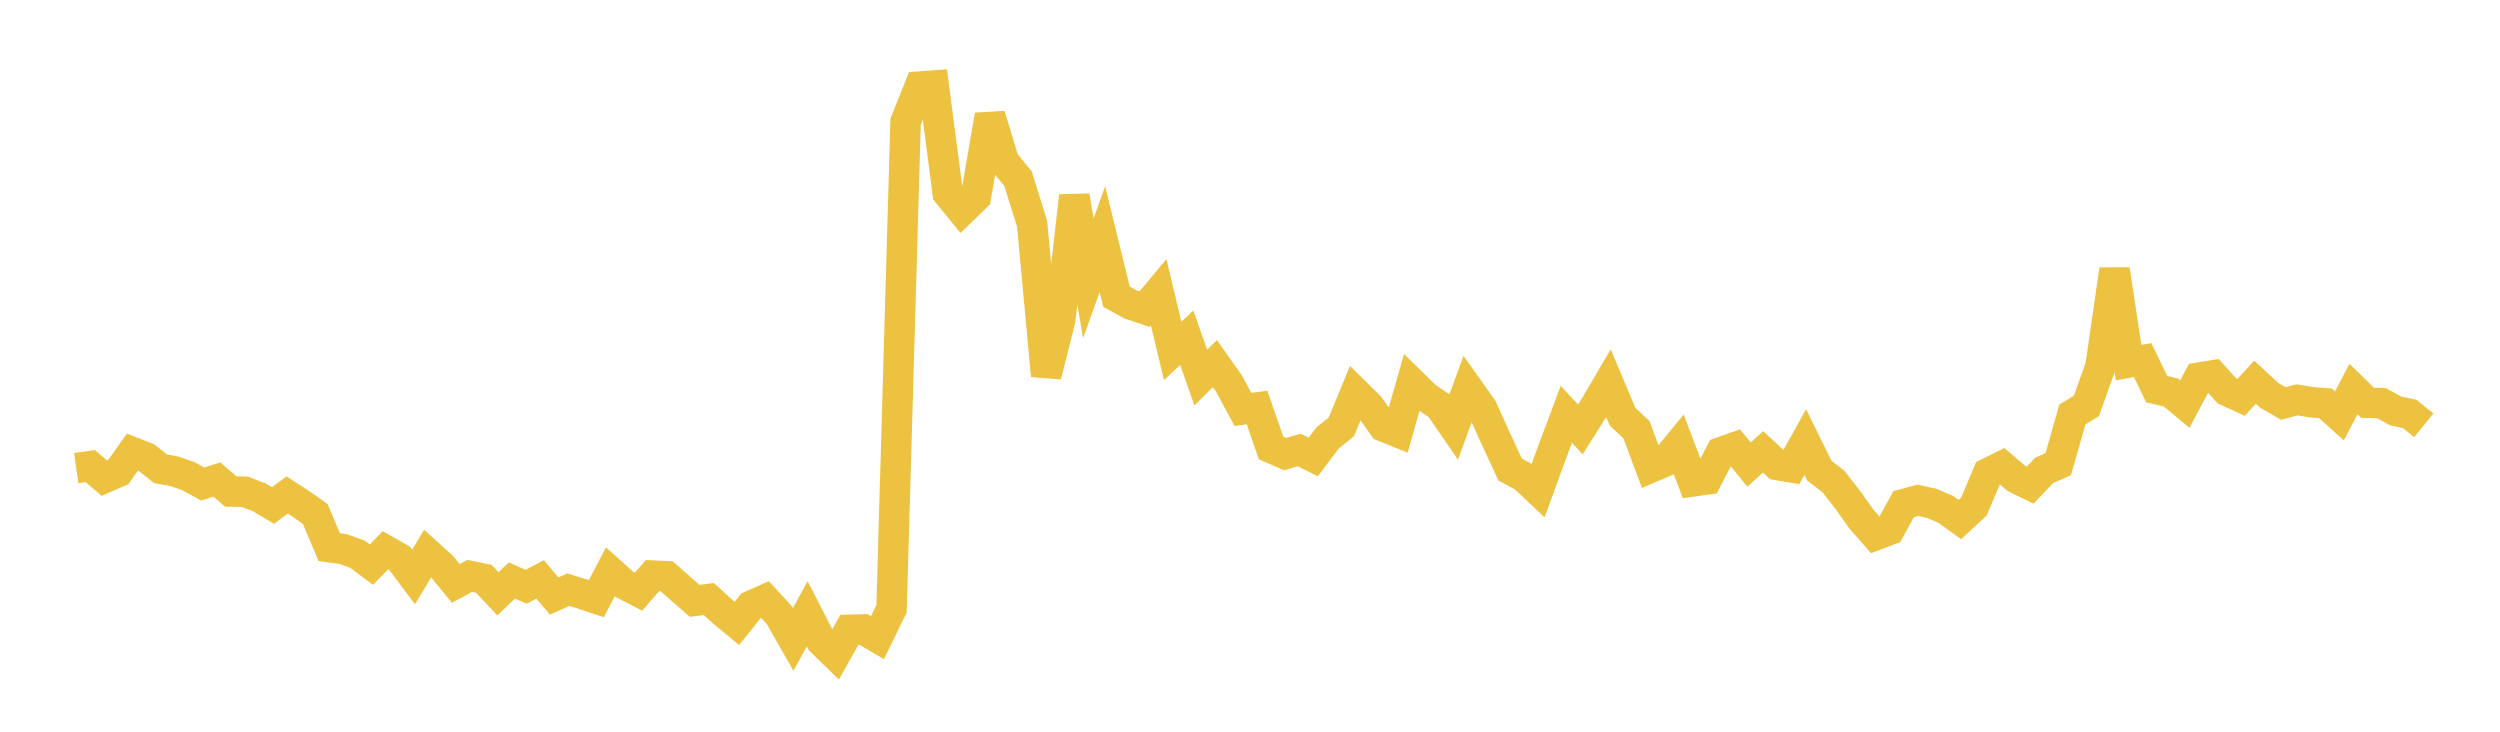 <svg width="164" height="48" xmlns="http://www.w3.org/2000/svg" xmlns:xlink="http://www.w3.org/1999/xlink"><path fill="none" stroke="rgb(237,194,64)" stroke-width="2" d="M5,30.708L5.922,30.576L6.844,31.362L7.766,30.959L8.689,29.66L9.611,30.017L10.533,30.75L11.455,30.921L12.377,31.244L13.299,31.753L14.222,31.456L15.144,32.244L16.066,32.262L16.988,32.617L17.91,33.162L18.832,32.469L19.754,33.065L20.677,33.714L21.599,35.892L22.521,36.02L23.443,36.355L24.365,37.041L25.287,36.096L26.21,36.622L27.132,37.853L28.054,36.31L28.976,37.143L29.898,38.271L30.82,37.78L31.743,37.972L32.665,38.953L33.587,38.078L34.509,38.494L35.431,38.008L36.353,39.1L37.275,38.685L38.198,38.965L39.12,39.273L40.042,37.51L40.964,38.335L41.886,38.812L42.808,37.759L43.731,37.802L44.653,38.614L45.575,39.417L46.497,39.298L47.419,40.135L48.341,40.896L49.263,39.74L50.186,39.332L51.108,40.334L52.03,41.951L52.952,40.261L53.874,42.057L54.796,42.955L55.719,41.317L56.641,41.29L57.563,41.831L58.485,39.933L59.407,7.982L60.329,5.678L61.251,5.61L62.174,12.678L63.096,13.807L64.018,12.911L64.94,7.56L65.862,10.595L66.784,11.726L67.707,14.681L68.629,24.646L69.551,20.981L70.473,12.856L71.395,18.259L72.317,15.685L73.24,19.462L74.162,19.97L75.084,20.281L76.006,19.174L76.928,23.022L77.85,22.152L78.772,24.772L79.695,23.852L80.617,25.155L81.539,26.862L82.461,26.734L83.383,29.389L84.305,29.79L85.228,29.519L86.15,29.979L87.072,28.749L87.994,27.999L88.916,25.761L89.838,26.672L90.76,27.981L91.683,28.352L92.605,25.115L93.527,26.019L94.449,26.65L95.371,27.993L96.293,25.474L97.216,26.771L98.138,28.801L99.06,30.795L99.982,31.299L100.904,32.169L101.826,29.65L102.749,27.178L103.671,28.171L104.593,26.709L105.515,25.139L106.437,27.327L107.359,28.202L108.281,30.676L109.204,30.283L110.126,29.161L111.048,31.58L111.97,31.451L112.892,29.666L113.814,29.342L114.737,30.477L115.659,29.64L116.581,30.501L117.503,30.659L118.425,28.999L119.347,30.873L120.269,31.58L121.192,32.765L122.114,34.057L123.036,35.107L123.958,34.752L124.88,33.071L125.802,32.821L126.725,33.019L127.647,33.416L128.569,34.082L129.491,33.223L130.413,31.039L131.335,30.577L132.257,31.367L133.18,31.821L134.102,30.853L135.024,30.447L135.946,27.19L136.868,26.63L137.79,24.048L138.713,17.681L139.635,23.785L140.557,23.624L141.479,25.528L142.401,25.743L143.323,26.511L144.246,24.775L145.168,24.623L146.09,25.647L147.012,26.066L147.934,25.073L148.856,25.927L149.778,26.466L150.701,26.23L151.623,26.387L152.545,26.455L153.467,27.286L154.389,25.519L155.311,26.42L156.234,26.45L157.156,26.958L158.078,27.155L159,27.902"></path></svg>